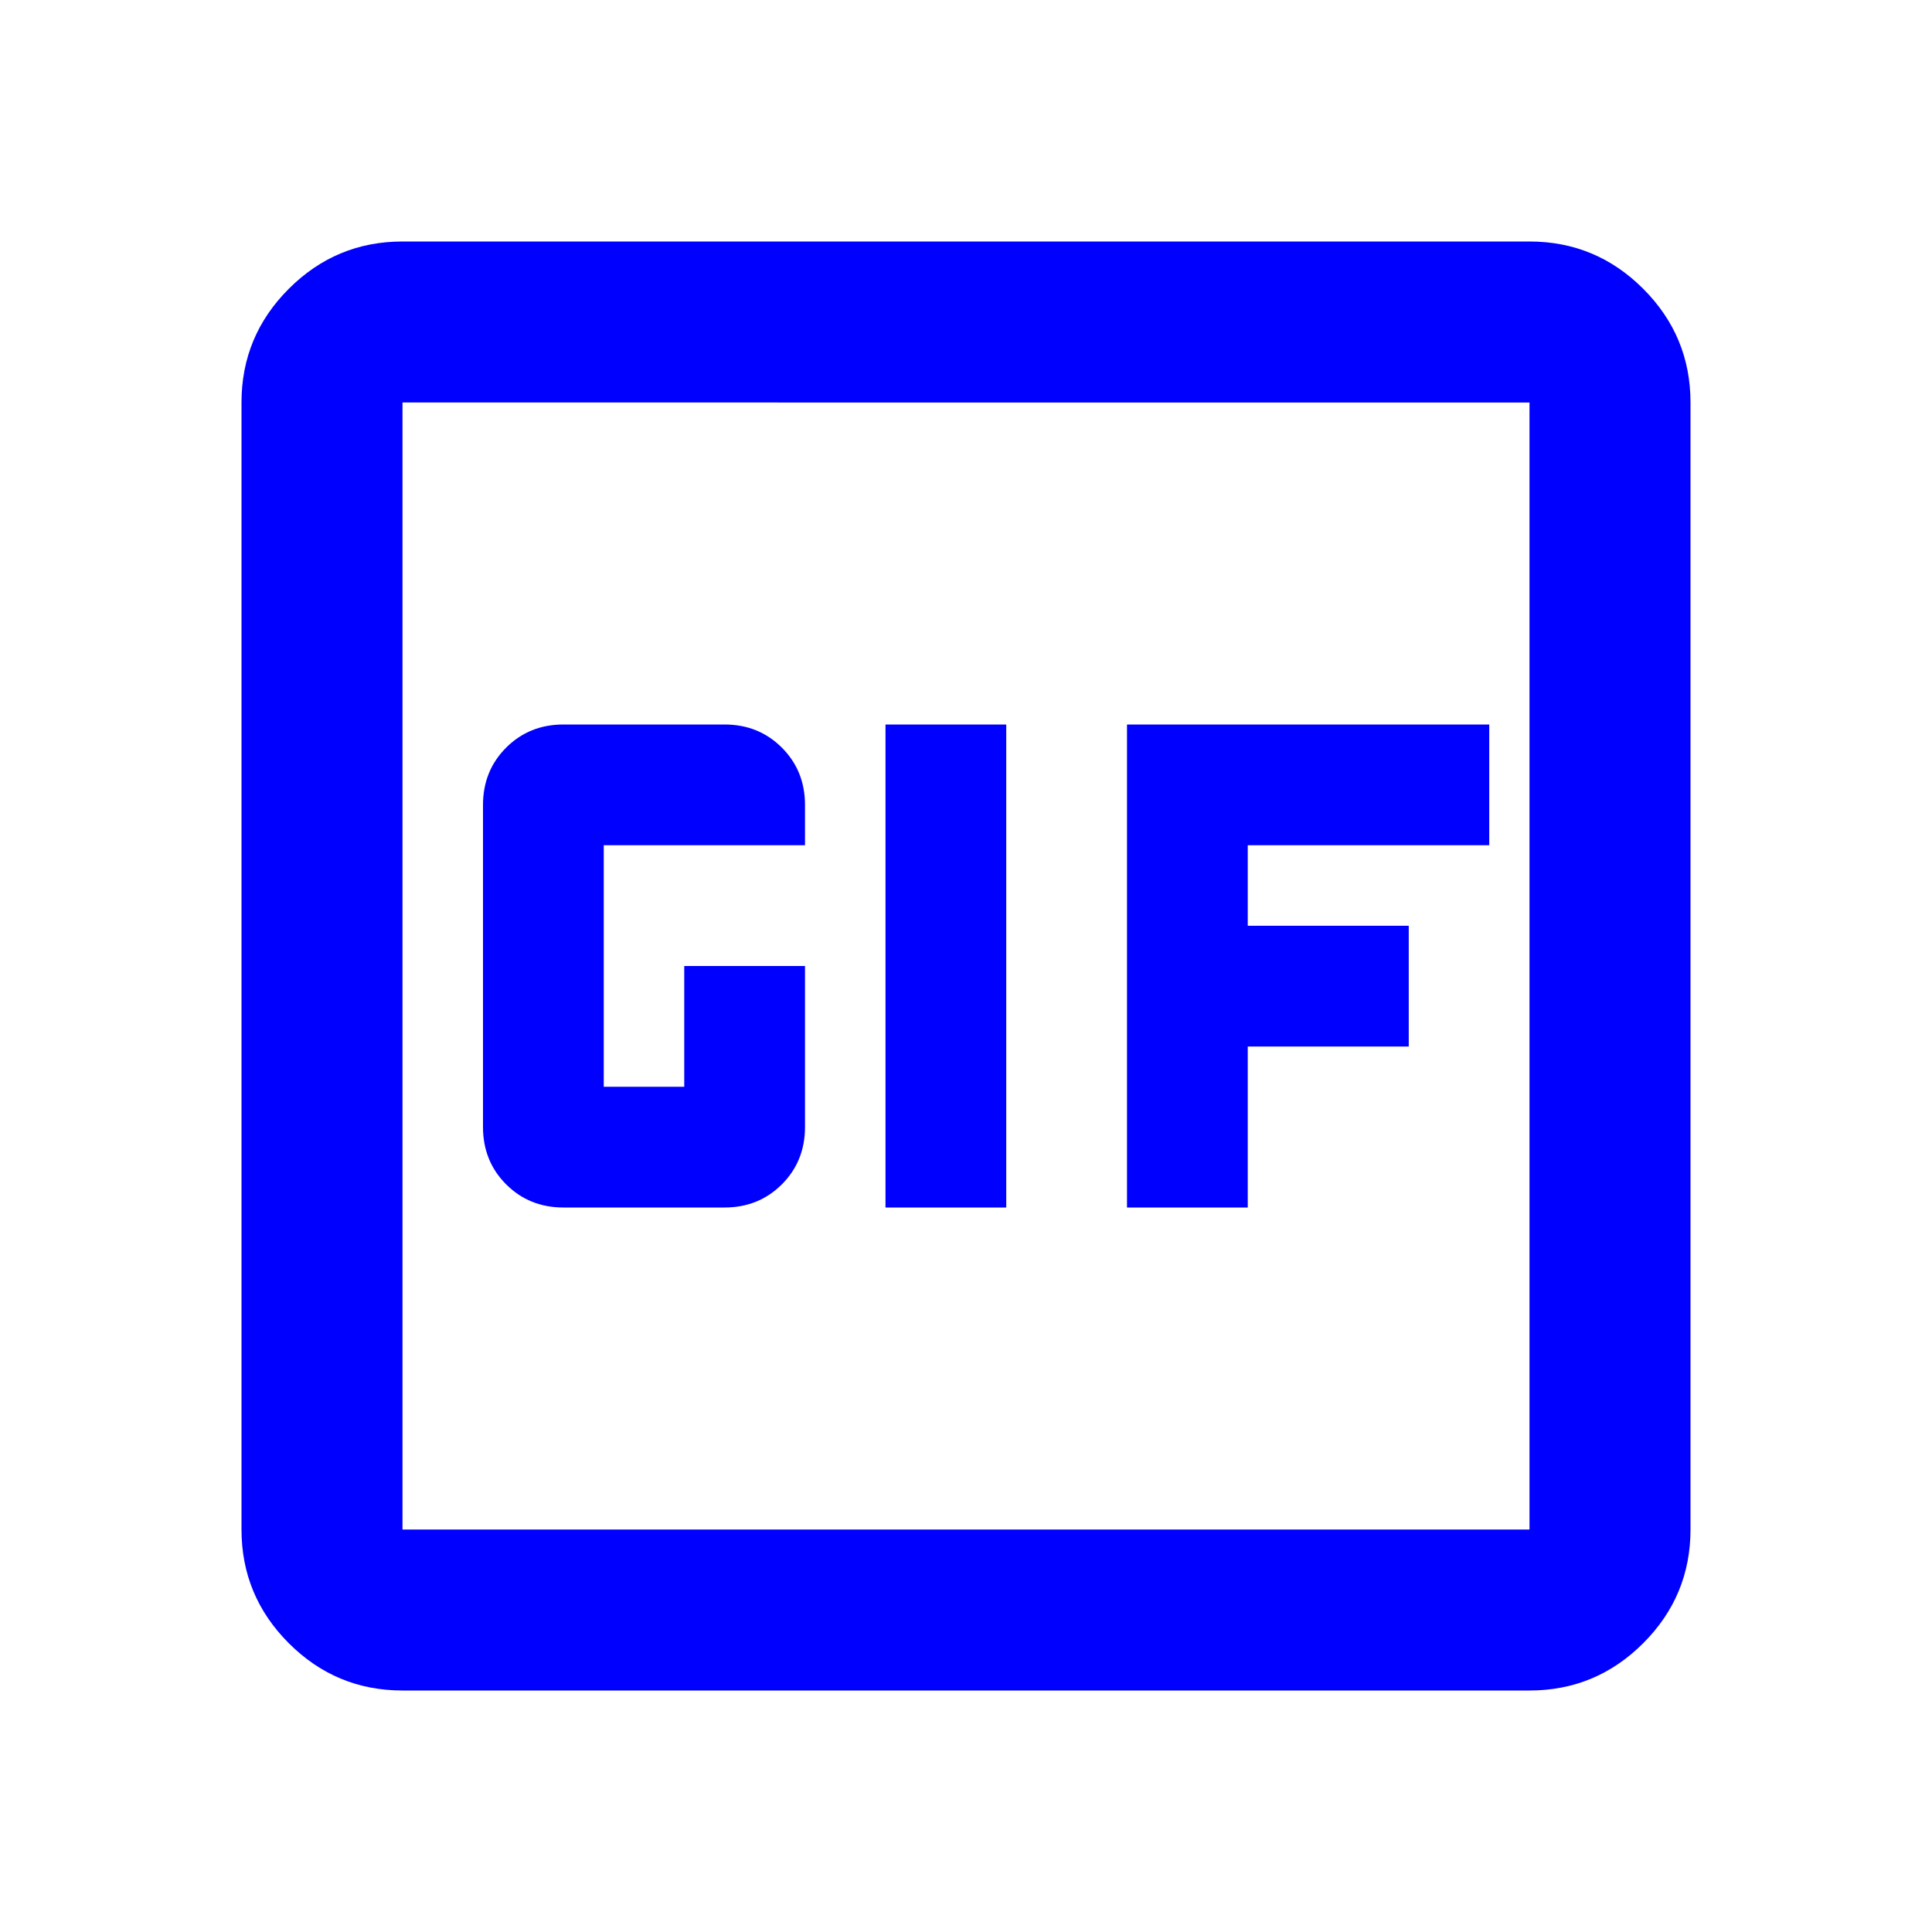 <svg xmlns="http://www.w3.org/2000/svg" height="24px" viewBox="0 -960 960 960" width="24px" fill="#0000FF"><path d="M200-120q-33 0-56.5-23.5T120-200v-560q0-33 23.5-56.5T200-840h560q33 0 56.5 23.5T840-760v560q0 33-23.5 56.5T760-120H200Zm0-80h560v-560H200v560Zm240-160h60v-240h-60v240Zm-160 0h80q17 0 28.5-11.5T400-400v-80h-60v60h-40v-120h100v-20q0-17-11.5-28.5T360-600h-80q-17 0-28.5 11.5T240-560v160q0 17 11.5 28.5T280-360Zm280 0h60v-80h80v-60h-80v-40h120v-60H560v240ZM200-200v-560 560Z"/></svg>